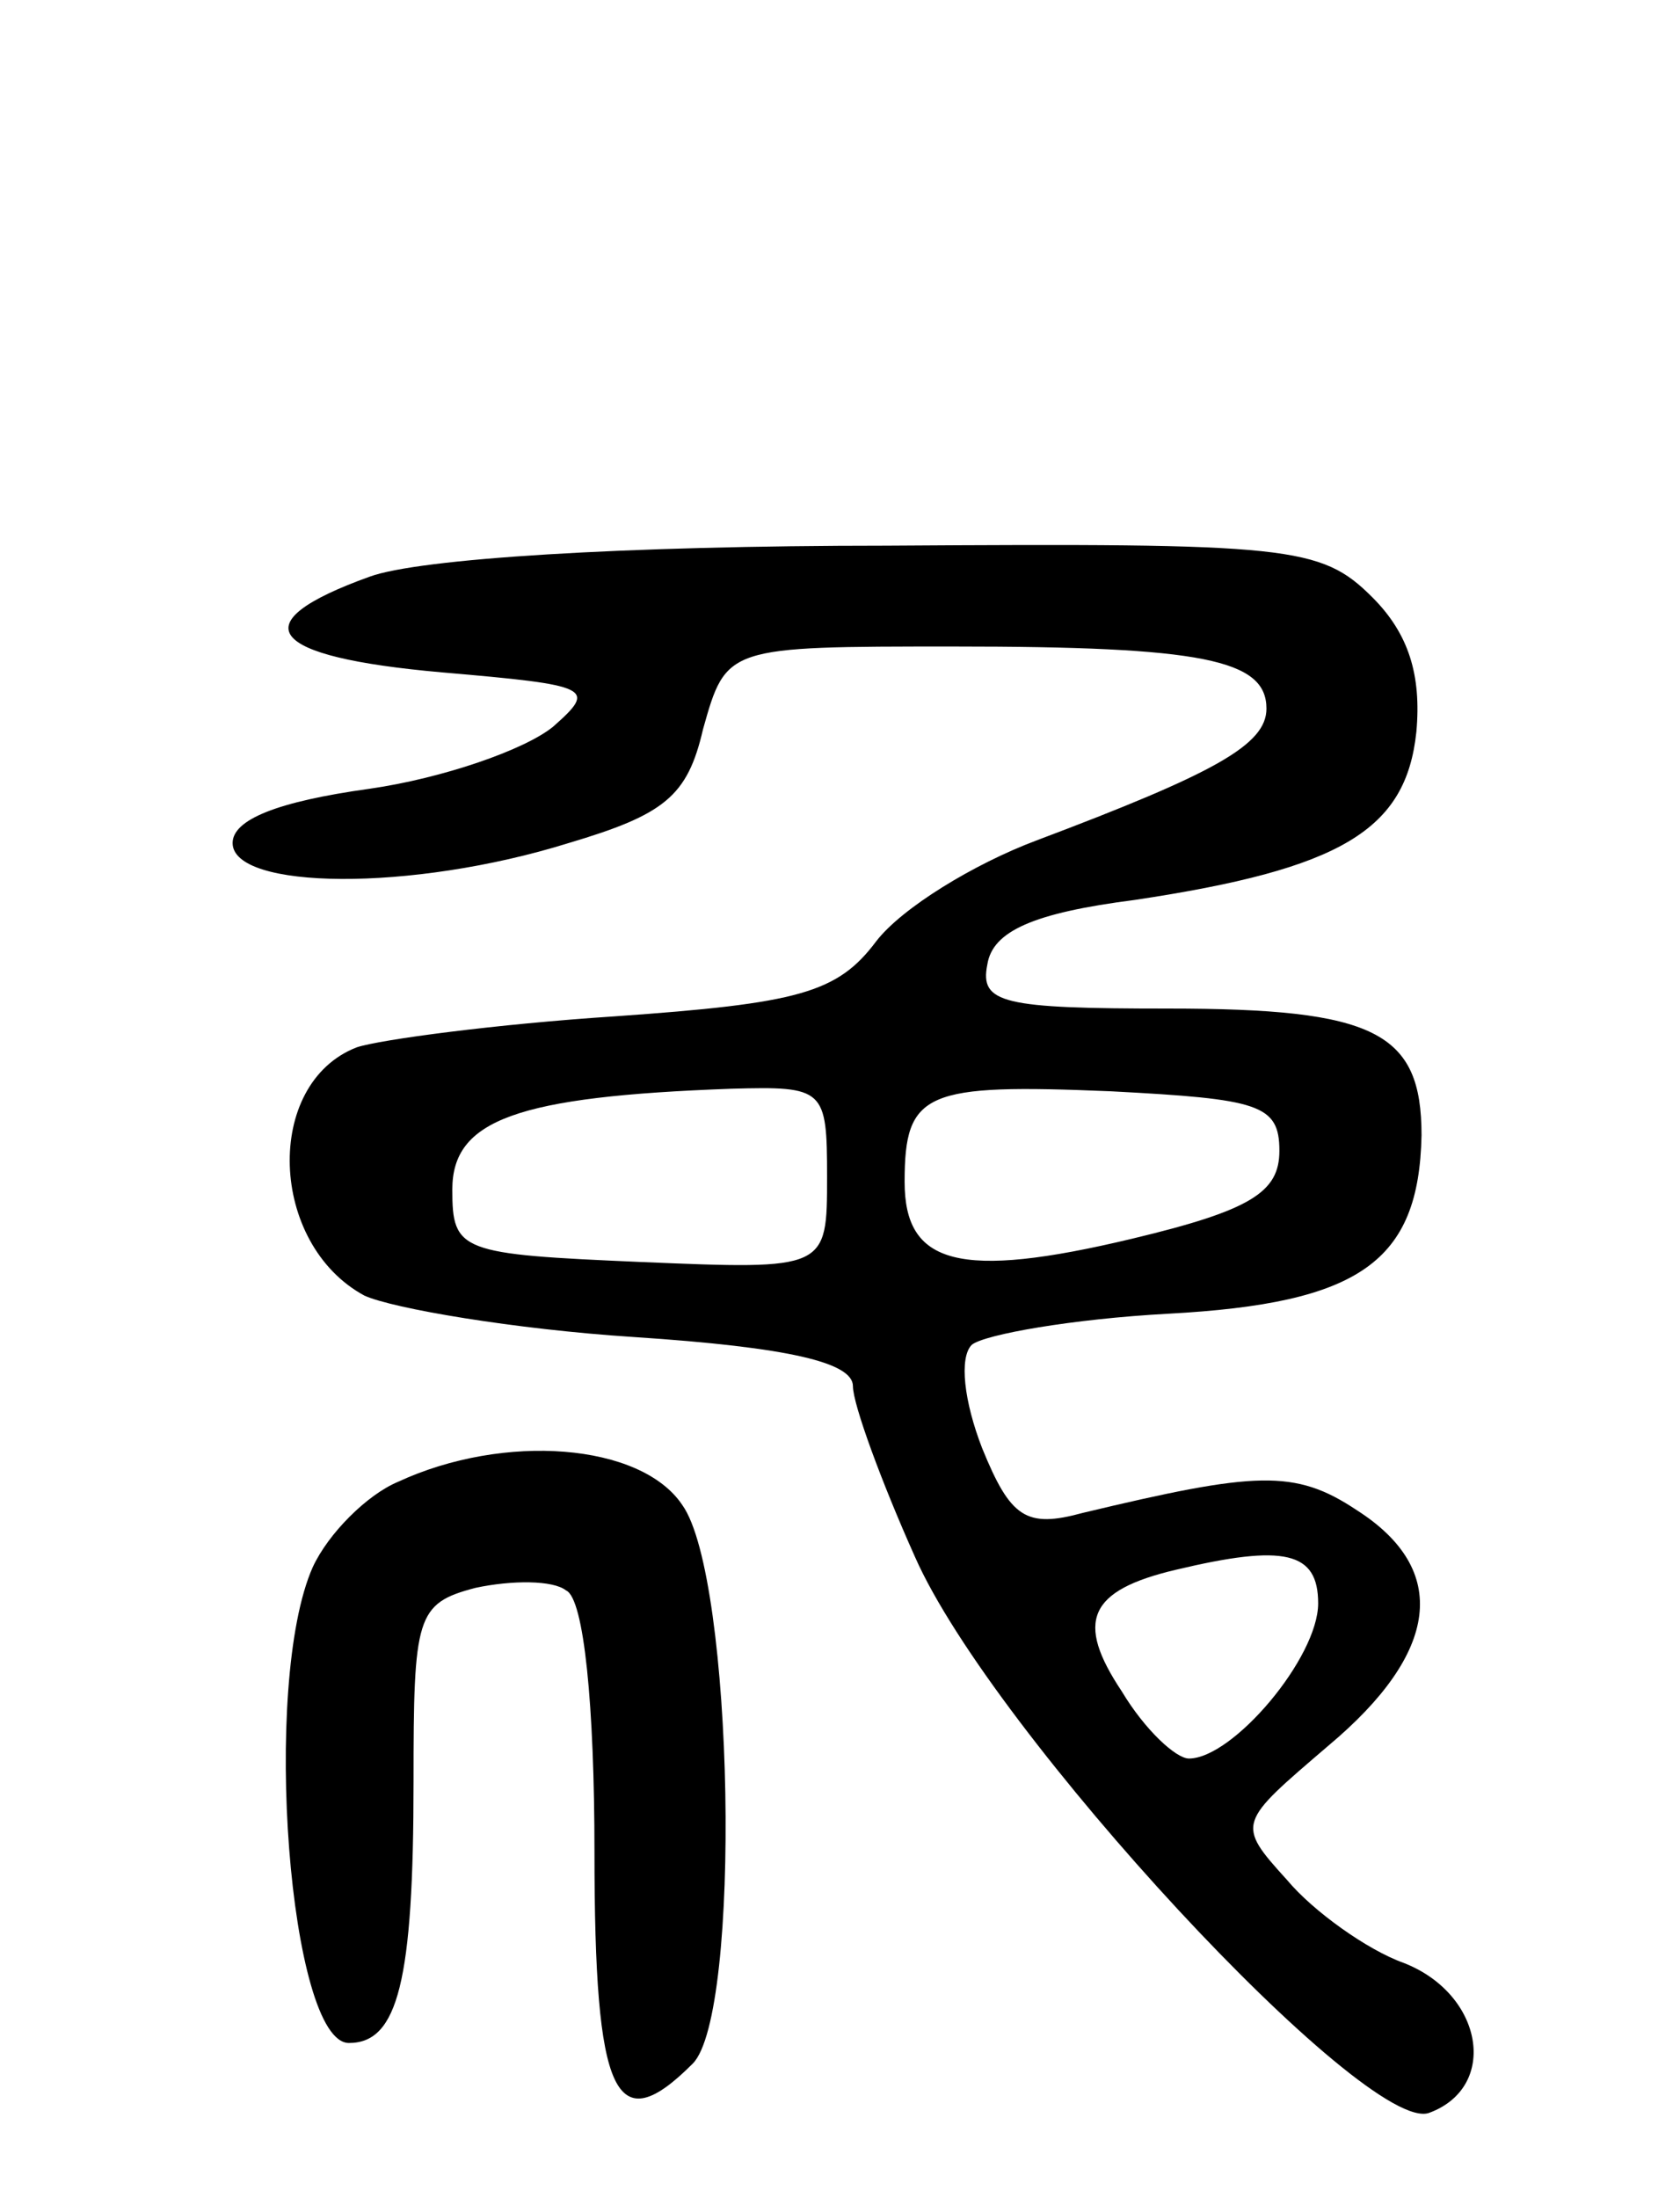 <svg version="1.0" xmlns="http://www.w3.org/2000/svg" width="65" height="85" viewBox="0 0 65 85" ><g transform="translate(0,85) scale(0.1,-0.1)" ><path d="M143 627 c-50 -18 -40 -31 28 -37 58 -5 60 -6 43 -21 -11 -9 -43 -20 -71 -24 -36 -5 -53 -12 -53 -21 0 -18 69 -19 130 0 37 11 46 18 52 44 9 32 9 32 97 32 96 0 121 -5 121 -24 0 -14 -20 -25 -89 -51 -24 -9 -52 -26 -62 -39 -15 -20 -30 -24 -101 -29 -46 -3 -91 -9 -100 -12 -36 -14 -34 -76 3 -96 11 -5 58 -13 104 -16 61 -4 85 -10 85 -19 0 -7 11 -37 24 -66 30 -68 175 -224 199 -215 27 10 21 46 -10 58 -14 5 -35 20 -45 32 -20 22 -19 22 16 52 43 36 47 68 11 91 -24 16 -39 15 -106 -1 -22 -6 -28 -2 -39 25 -7 18 -9 35 -4 40 5 4 39 10 76 12 74 4 97 20 98 69 0 40 -18 49 -98 49 -64 0 -73 2 -70 17 2 13 18 20 57 25 80 12 105 27 109 65 2 22 -3 38 -17 52 -20 20 -32 21 -188 20 -102 0 -181 -5 -200 -12z m177 -232 c0 -36 0 -36 -72 -33 -70 3 -73 4 -73 28 0 27 25 36 108 39 36 1 37 0 37 -34z m175 10 c0 -16 -11 -23 -57 -34 -67 -16 -88 -10 -88 22 0 35 8 38 80 35 57 -3 65 -5 65 -23z m15 -175 c0 -21 -33 -60 -50 -60 -5 0 -17 11 -26 26 -18 27 -13 39 21 47 42 10 55 7 55 -13z"/><path d="M154 277 c-12 -5 -27 -20 -33 -33 -20 -45 -9 -184 14 -184 19 0 25 24 25 101 0 64 1 69 24 75 14 3 30 3 35 -1 7 -3 11 -45 11 -101 0 -95 8 -112 38 -82 19 19 16 188 -4 216 -16 24 -69 28 -110 9z"/></g></svg> 

